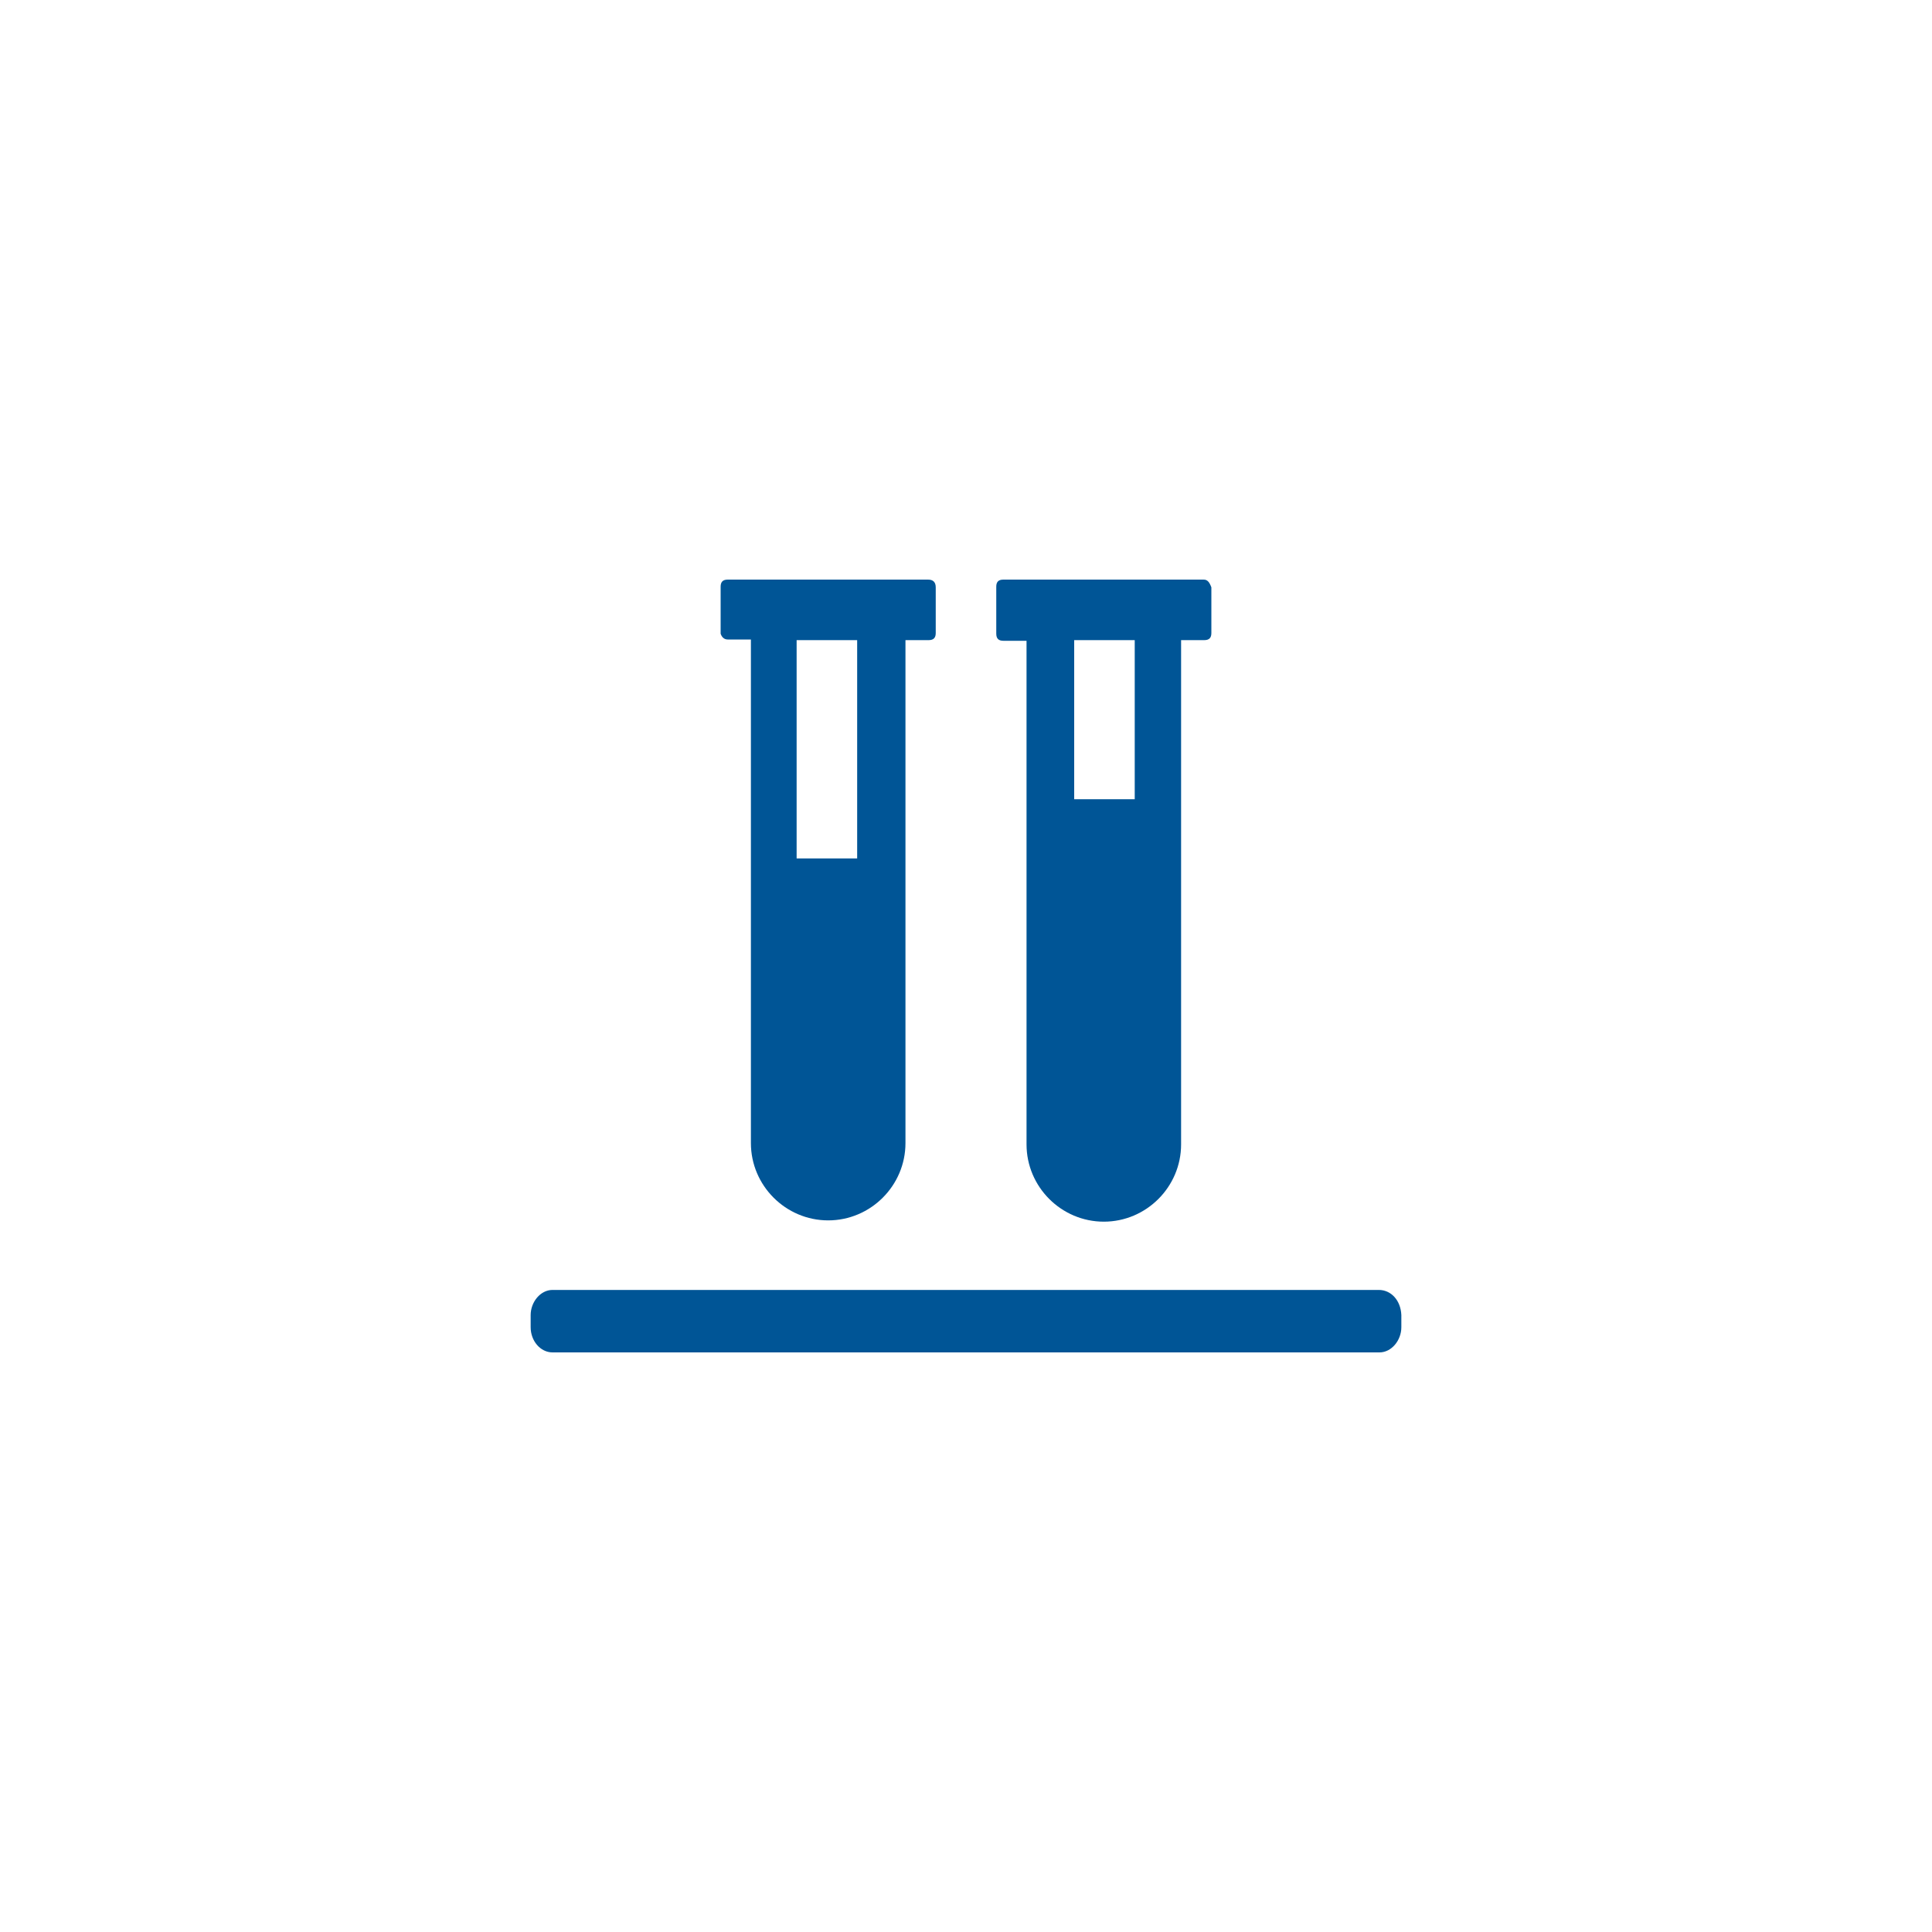 <?xml version="1.0" encoding="utf-8"?>
<!-- Generator: Adobe Illustrator 23.0.3, SVG Export Plug-In . SVG Version: 6.00 Build 0)  -->
<svg version="1.1" id="Слой_1" xmlns="http://www.w3.org/2000/svg" xmlns:xlink="http://www.w3.org/1999/xlink" x="0px" y="0px"
	 viewBox="0 0 300 300" enable-background="new 0 0 300 300" xml:space="preserve">
<g fill="#005596">
	<path d="M214.1,200.3H85.8c-1.9,0-3.4,1.9-3.4,3.9v1.9c0,2.1,1.5,3.9,3.4,3.9h128.4c1.9,0,3.4-1.9,3.4-3.9v-1.9
		C217.5,201.9,216,200.3,214.1,200.3z"/>
	<path d="M144.1,90H113c-0.8,0-1.1,0.4-1.1,1.1v7.3c0.2,0.6,0.6,0.9,1.1,0.9h3.6v78.2c0,6.6,5.4,12,12,12c6.6,0,12-5.4,12-12V99.4
		h3.6c0.8,0,1.1-0.4,1.1-1.1v-7.1C145.3,90.4,144.9,90,144.1,90z M133.1,133.3h-9.4V99.4h9.4V133.3z"/>
	<path d="M186.9,90h-31.1c-0.8,0-1.1,0.4-1.1,1.1v7.3c0,0.8,0.4,1.1,1.1,1.1h3.6v78.2c0,6.6,5.4,12,12,12s12-5.4,12-12V99.4h3.6
		c0.8,0,1.1-0.4,1.1-1.1v-7.1C187.8,90.4,187.5,90,186.9,90z M176.2,124.1h-9.4V99.4h9.4V124.1z"/>
</g>
</svg>
